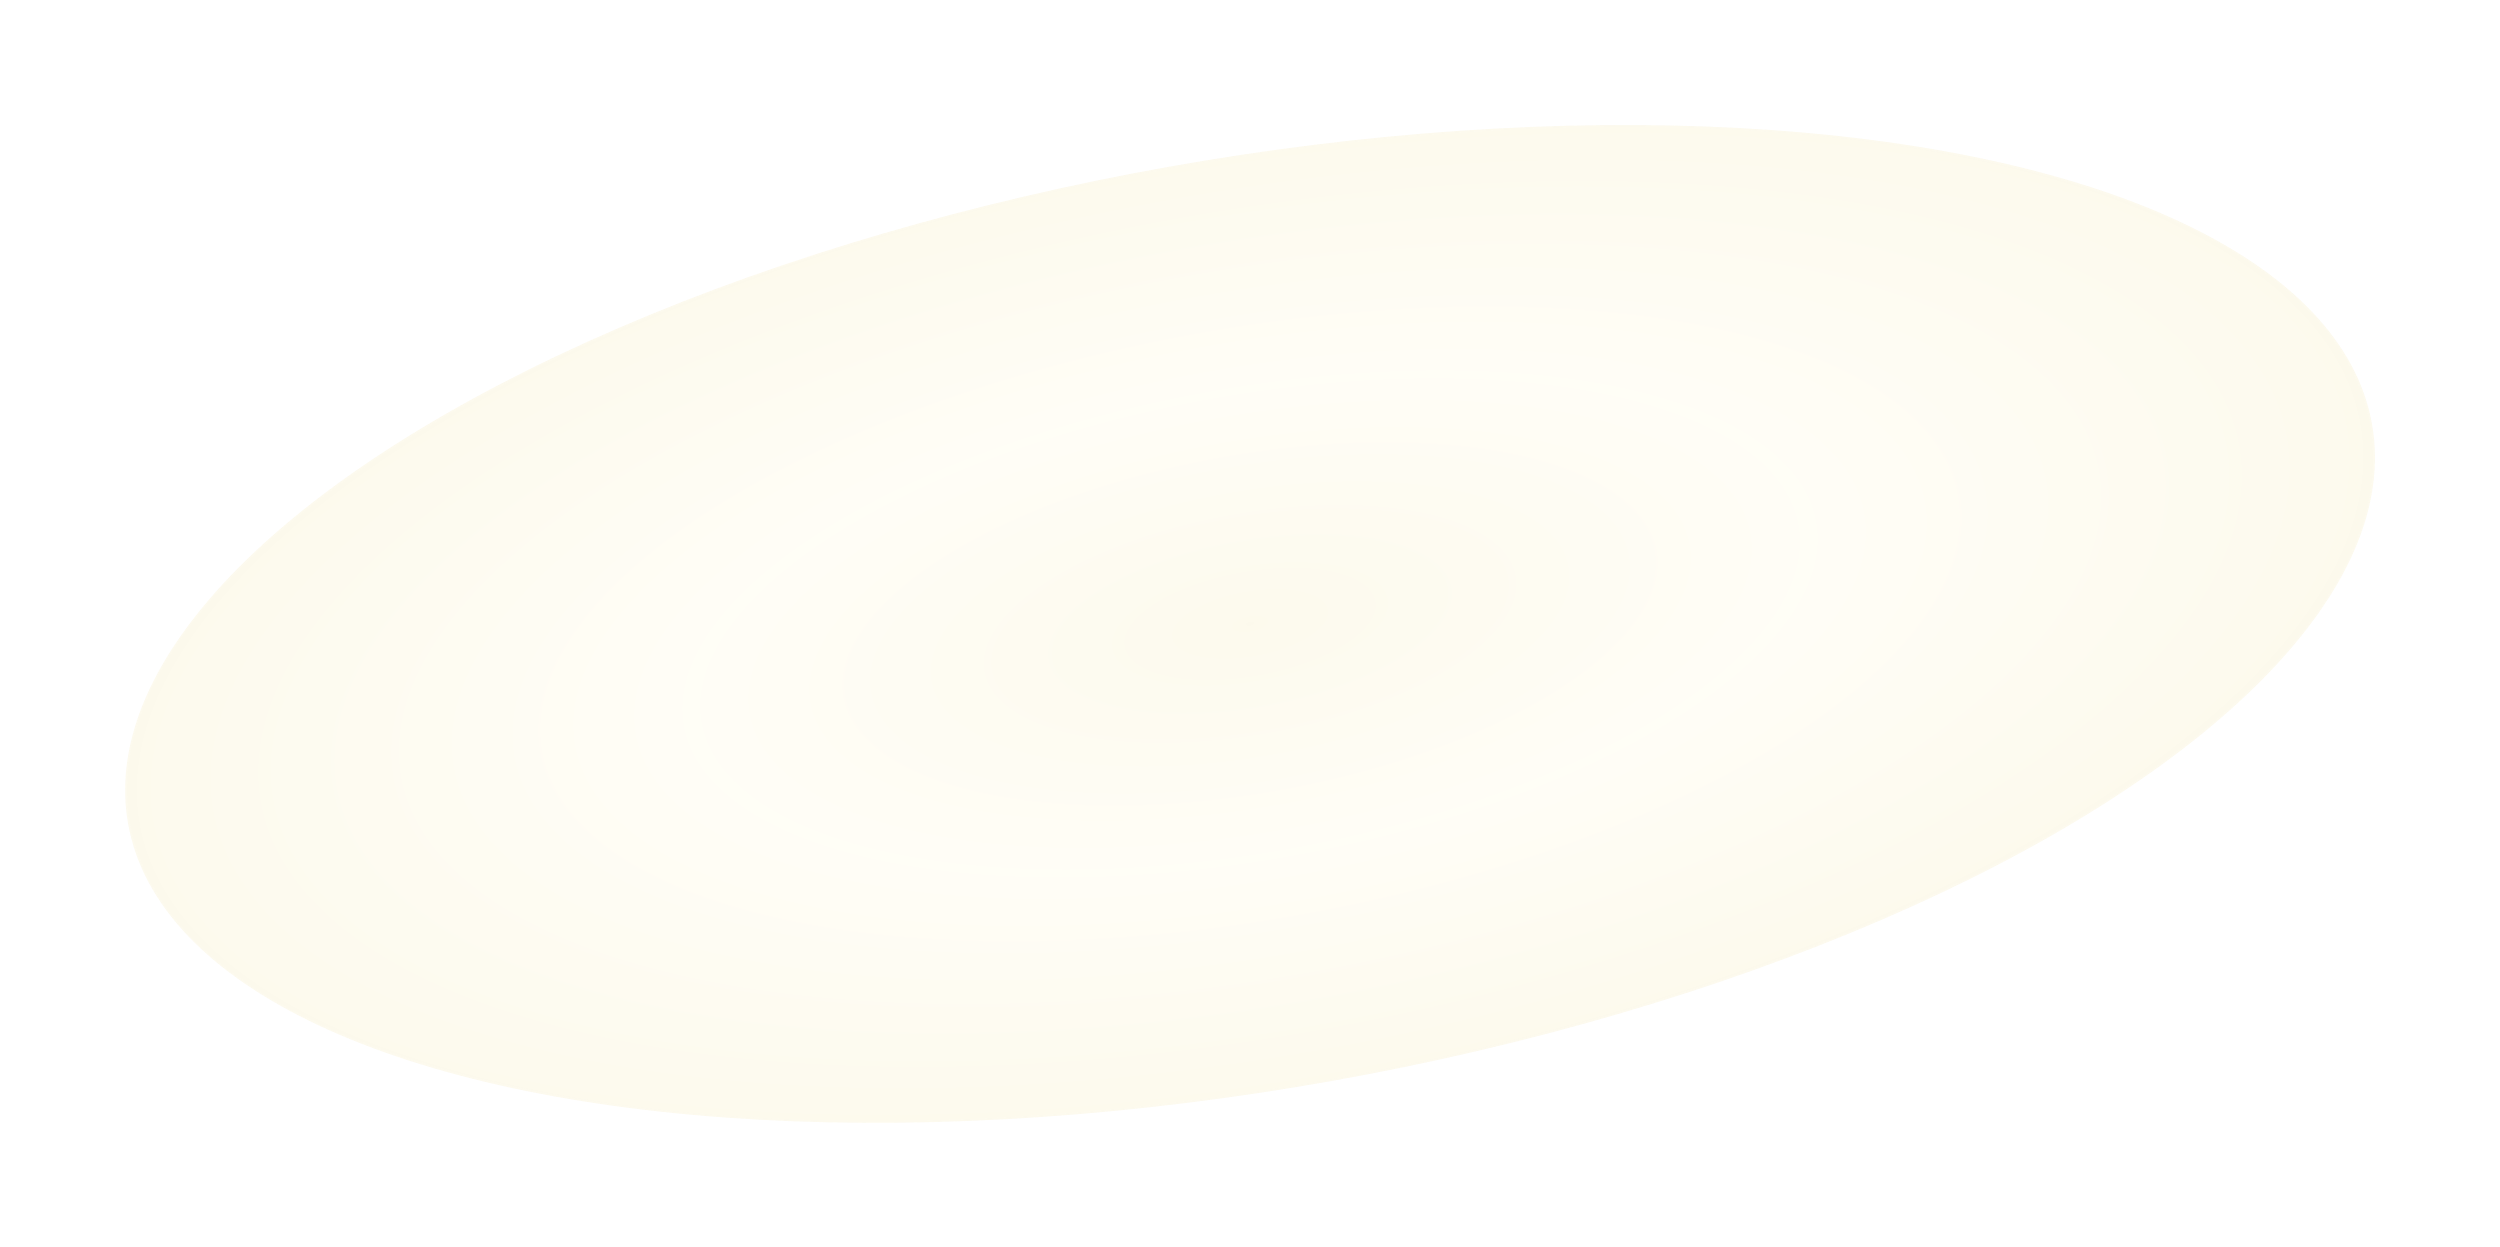<svg width="1285" height="641" viewBox="0 0 1285 641" fill="none" xmlns="http://www.w3.org/2000/svg">
<g filter="url(#filter0_bf_1347_10639)">
<ellipse cx="642.529" cy="320.694" rx="585.75" ry="238.645" transform="rotate(-10.103 642.529 320.694)" fill="url(#paint0_radial_1347_10639)" fill-opacity="0.1"/>
<path d="M1218.7 218.033C1224.45 250.296 1213.89 283.939 1189.77 317.177C1165.65 350.416 1127.99 383.213 1079.63 413.748C982.915 474.816 843.498 526.781 684.303 555.146C525.108 583.511 376.323 582.896 264.469 558.99C208.54 547.037 161.871 529.266 127.752 506.404C93.635 483.543 72.103 455.618 66.354 423.355C60.605 391.091 71.167 357.448 95.289 324.211C119.412 290.971 157.072 258.175 205.43 227.64C302.144 166.572 441.56 114.606 600.755 86.242C759.95 57.877 908.735 58.492 1020.59 82.398C1076.52 94.351 1123.19 112.122 1157.31 134.984C1191.42 157.845 1212.96 185.769 1218.7 218.033Z" stroke="white" stroke-opacity="0.1"/>
</g>
<defs>
<filter id="filter0_bf_1347_10639" x="0.62" y="0.499" width="1283.82" height="640.39" filterUnits="userSpaceOnUse" color-interpolation-filters="sRGB">
<feFlood flood-opacity="0" result="BackgroundImageFix"/>
<feGaussianBlur in="BackgroundImageFix" stdDeviation="17.2"/>
<feComposite in2="SourceAlpha" operator="in" result="effect1_backgroundBlur_1347_10639"/>
<feBlend mode="normal" in="SourceGraphic" in2="effect1_backgroundBlur_1347_10639" result="shape"/>
<feGaussianBlur stdDeviation="31.85" result="effect2_foregroundBlur_1347_10639"/>
</filter>
<radialGradient id="paint0_radial_1347_10639" cx="0" cy="0" r="1" gradientUnits="userSpaceOnUse" gradientTransform="translate(642.529 320.694) rotate(90) scale(238.645 585.75)">
<stop stop-color="#E1C448"/>
<stop offset="0.5" stop-color="#FFEEA6" stop-opacity="0.99"/>
<stop offset="1" stop-color="#E1C448"/>
</radialGradient>
</defs>
</svg>
